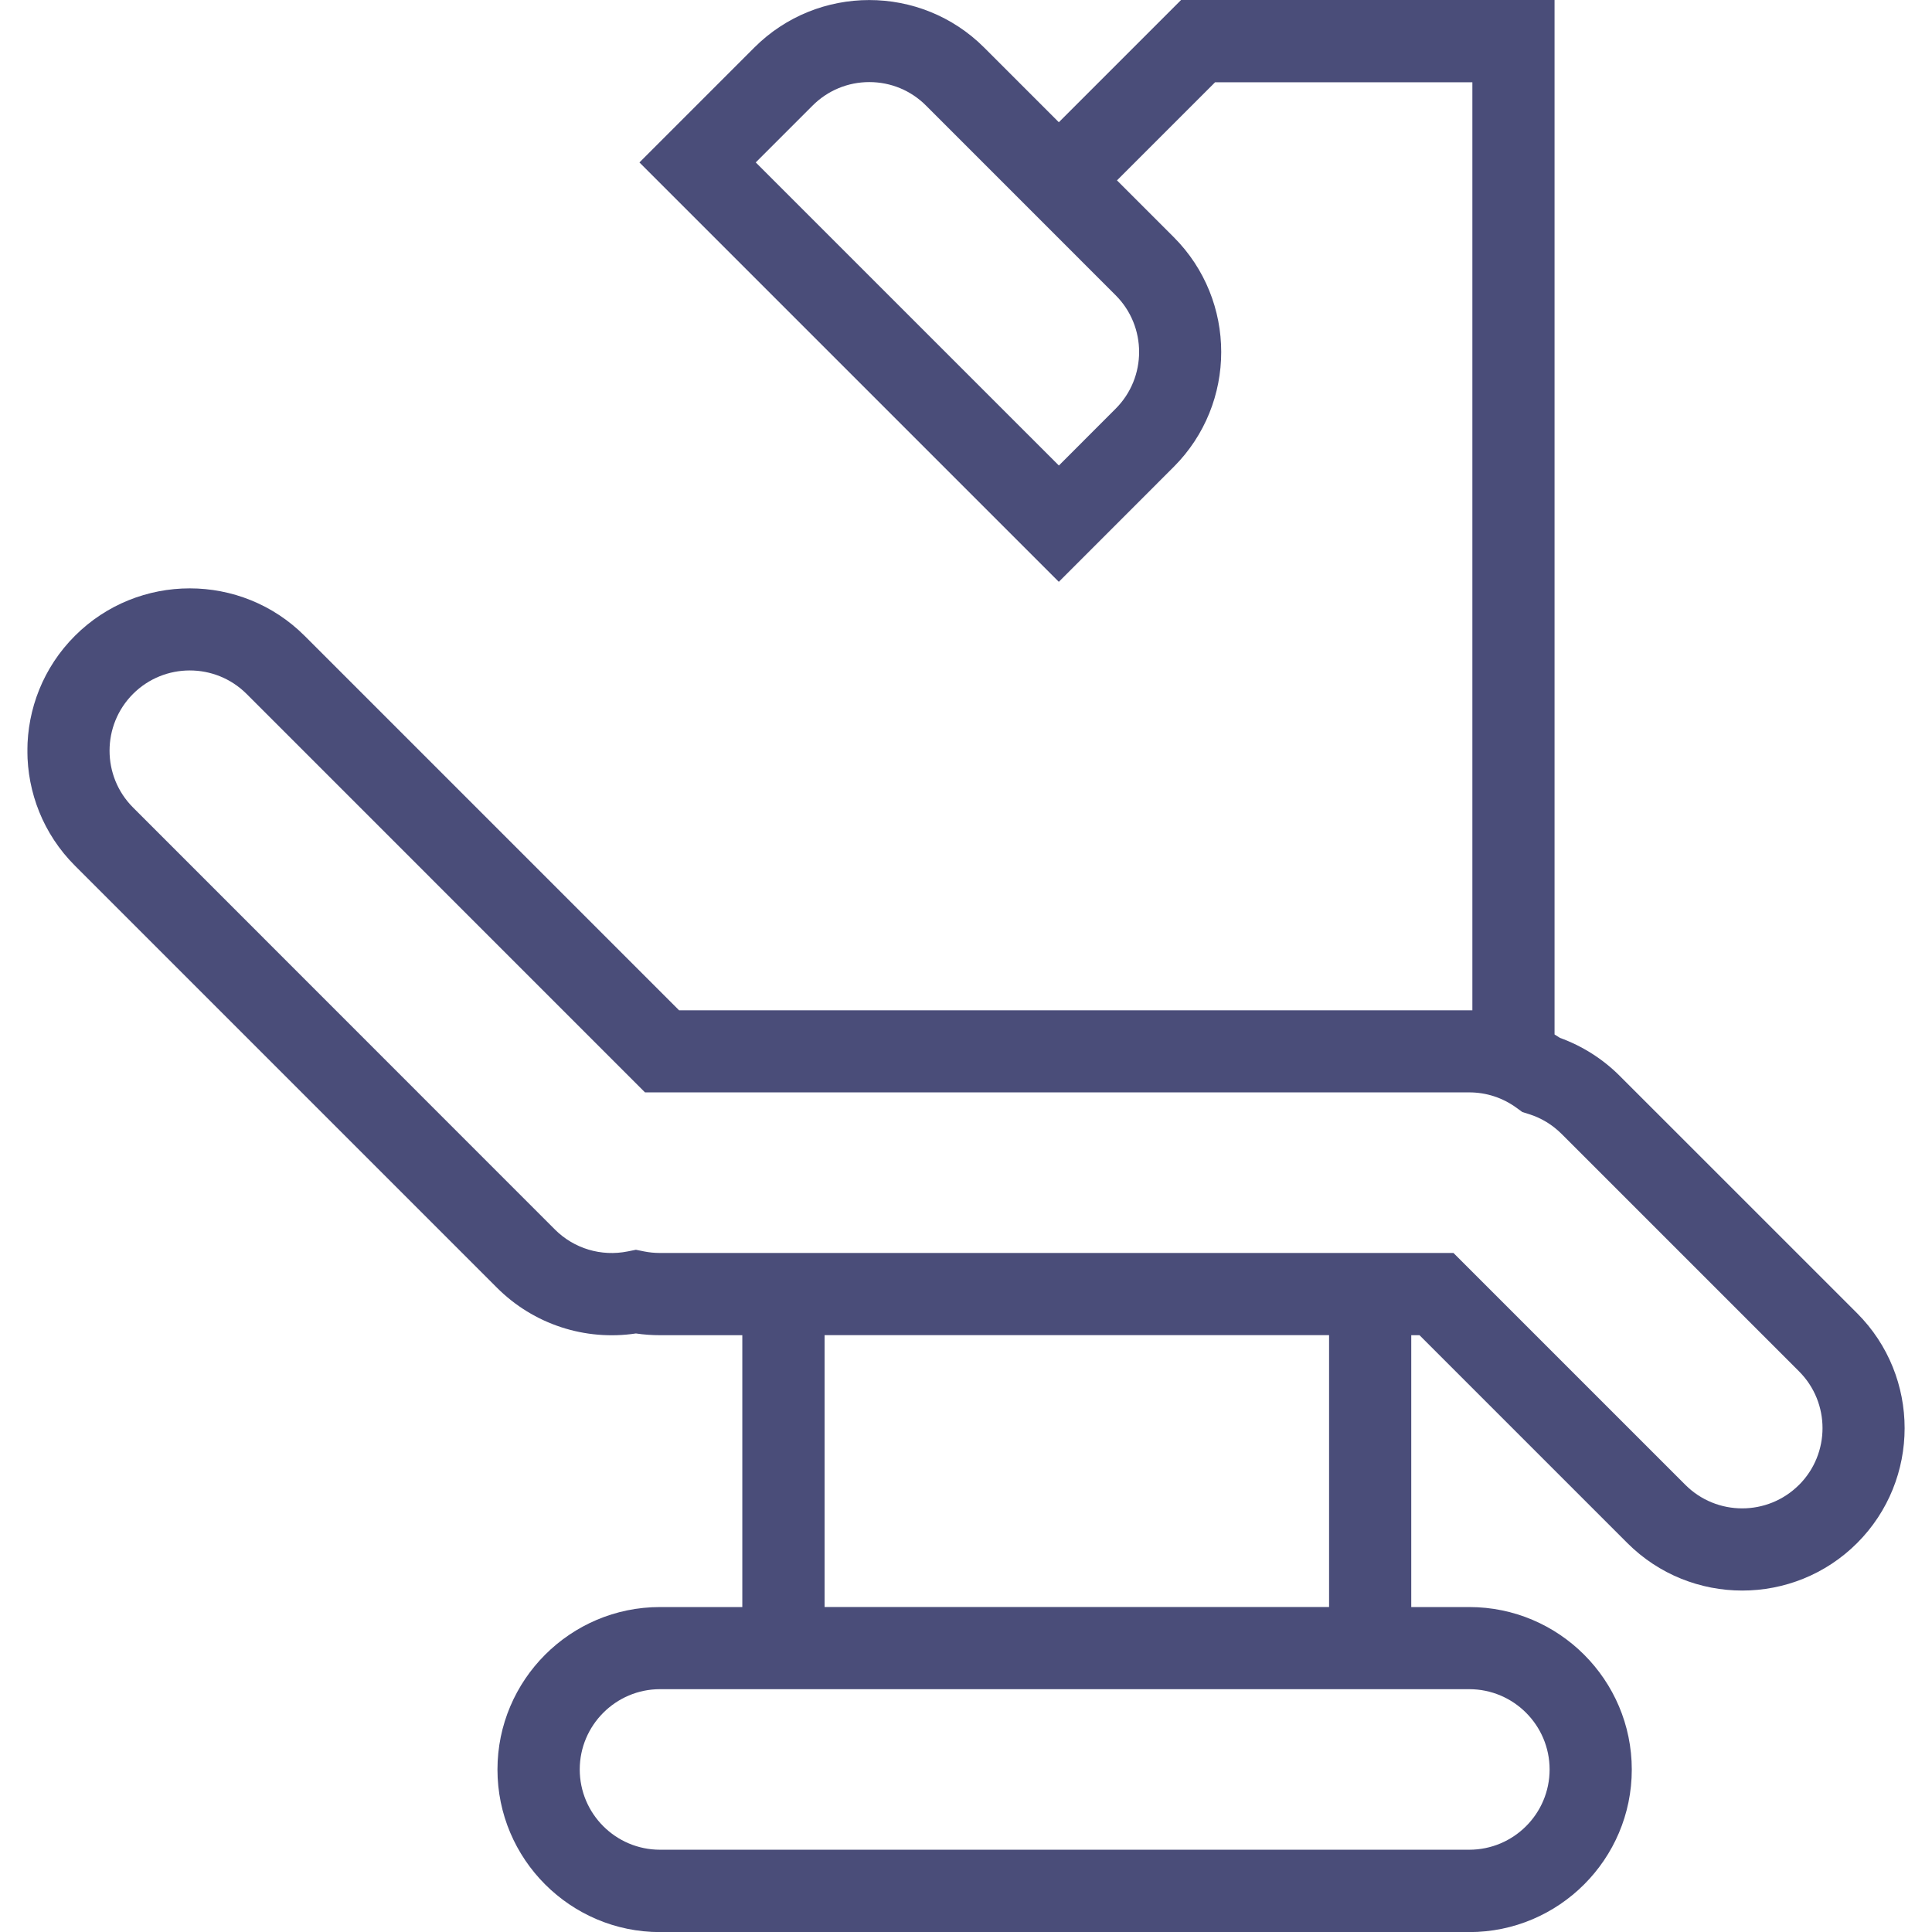 <svg width="41" height="41" viewBox="0 0 41 41" fill="none" xmlns="http://www.w3.org/2000/svg">
<g clip-path="url(#clip0_51_2124)">
<path d="M39.411 27.869L34.372 22.831C34.014 22.472 33.578 22.197 33.104 22.025C33.066 22 33.028 21.976 32.99 21.953V0H25.064L22.47 2.594L20.885 1.009C19.541 -0.335 17.353 -0.335 16.008 1.009L13.57 3.447L22.47 12.347L24.908 9.908C26.252 8.564 26.252 6.376 24.908 5.032L23.704 3.828L25.786 1.746H31.246V21.44C31.224 21.44 31.202 21.44 31.18 21.44H14.411L6.465 13.494C5.121 12.15 2.933 12.15 1.589 13.494C0.245 14.838 0.245 17.026 1.589 18.37L10.545 27.326C11.322 28.104 12.415 28.46 13.495 28.298C13.663 28.323 13.835 28.335 14.006 28.335H15.753V34.104H14.006C12.105 34.104 10.557 35.651 10.557 37.553C10.557 39.454 12.105 41.002 14.006 41.002H31.18C33.082 41.002 34.629 39.454 34.629 37.553C34.629 35.651 33.082 34.104 31.18 34.104H29.949V28.335H30.124L34.535 32.746C35.879 34.09 38.067 34.09 39.411 32.746C40.755 31.402 40.755 29.214 39.411 27.869ZM23.675 8.674L22.471 9.879L16.038 3.447L17.244 2.241C17.565 1.92 17.993 1.742 18.448 1.742C18.903 1.742 19.331 1.919 19.652 2.241L23.675 6.265C24.34 6.929 24.34 8.01 23.675 8.674ZM31.18 35.847C32.12 35.847 32.885 36.612 32.885 37.551C32.885 38.491 32.12 39.254 31.18 39.254H14.006C13.066 39.254 12.303 38.489 12.303 37.551C12.303 36.613 13.068 35.847 14.006 35.847H31.18ZM17.499 34.103V28.334H28.205V34.103H17.499ZM38.177 31.512C37.513 32.176 36.431 32.176 35.767 31.512L30.845 26.59H14.006C13.891 26.59 13.778 26.579 13.668 26.557L13.495 26.522L13.322 26.557C12.758 26.67 12.182 26.497 11.777 26.093L2.823 17.136C2.159 16.472 2.159 15.391 2.823 14.726C3.487 14.062 4.568 14.062 5.233 14.726L13.688 23.182H31.179C31.544 23.182 31.893 23.297 32.188 23.513L32.306 23.599L32.446 23.643C32.709 23.725 32.942 23.867 33.14 24.064L38.178 29.102C38.843 29.766 38.843 30.848 38.178 31.512H38.177Z" fill="#4A4D79"/>
</g>
<defs>
<clipPath id="clip0_51_2124">
<rect width="39.837" height="41" fill="white" transform="translate(0.582)"/>
</clipPath>
</defs>
</svg>

